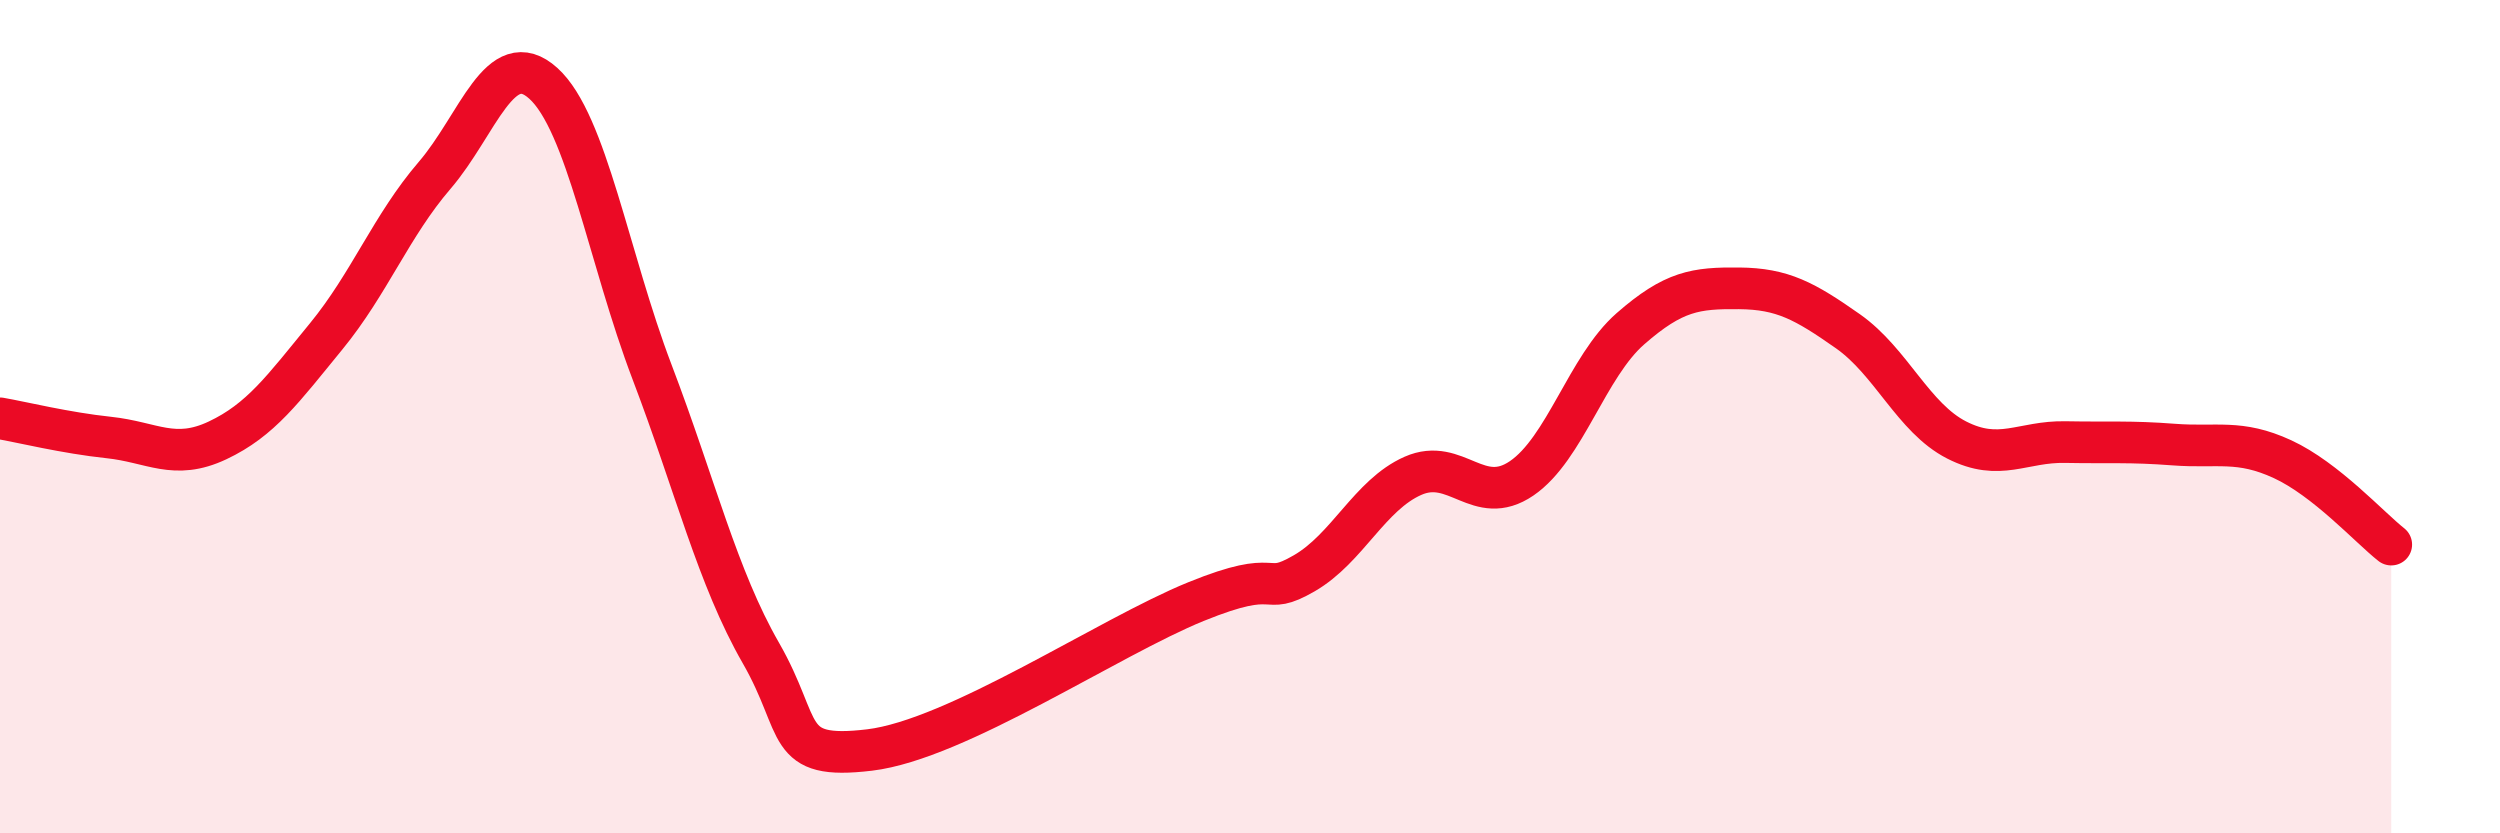 
    <svg width="60" height="20" viewBox="0 0 60 20" xmlns="http://www.w3.org/2000/svg">
      <path
        d="M 0,10.04 C 0.52,10.13 1.57,10.39 2.61,10.5 C 3.65,10.61 4.18,11.06 5.22,10.57 C 6.26,10.08 6.79,9.34 7.83,8.07 C 8.87,6.8 9.39,5.42 10.43,4.21 C 11.47,3 12,1.06 13.04,2 C 14.08,2.94 14.61,6.2 15.65,8.93 C 16.69,11.66 17.22,13.86 18.26,15.67 C 19.3,17.48 18.78,18.25 20.87,18 C 22.96,17.75 26.61,15.29 28.7,14.44 C 30.79,13.59 30.26,14.36 31.3,13.76 C 32.34,13.16 32.87,11.88 33.91,11.42 C 34.95,10.96 35.48,12.19 36.52,11.48 C 37.56,10.77 38.09,8.8 39.13,7.89 C 40.17,6.98 40.7,6.91 41.74,6.92 C 42.78,6.93 43.31,7.22 44.35,7.95 C 45.39,8.68 45.92,10.03 46.96,10.56 C 48,11.09 48.53,10.59 49.57,10.61 C 50.61,10.63 51.13,10.59 52.17,10.67 C 53.21,10.75 53.74,10.54 54.78,11.02 C 55.82,11.5 56.87,12.66 57.39,13.07L57.39 20L0 20Z"
        fill="#EB0A25"
        opacity="0.1"
        stroke-linecap="round"
        stroke-linejoin="round"
      />
      <path
        d="M 0,10.04 C 0.52,10.13 1.57,10.39 2.61,10.5 C 3.65,10.61 4.18,11.06 5.22,10.57 C 6.26,10.08 6.79,9.34 7.83,8.07 C 8.87,6.8 9.39,5.42 10.43,4.21 C 11.47,3 12,1.06 13.04,2 C 14.08,2.94 14.61,6.2 15.65,8.93 C 16.69,11.66 17.22,13.86 18.26,15.67 C 19.3,17.48 18.78,18.25 20.87,18 C 22.96,17.75 26.61,15.29 28.7,14.44 C 30.79,13.59 30.26,14.36 31.3,13.76 C 32.34,13.16 32.87,11.88 33.91,11.42 C 34.95,10.96 35.48,12.19 36.52,11.48 C 37.56,10.77 38.09,8.8 39.13,7.89 C 40.17,6.98 40.7,6.91 41.74,6.92 C 42.78,6.93 43.31,7.22 44.35,7.95 C 45.39,8.68 45.92,10.03 46.96,10.56 C 48,11.09 48.53,10.59 49.57,10.61 C 50.61,10.63 51.13,10.59 52.17,10.67 C 53.21,10.75 53.74,10.54 54.78,11.02 C 55.82,11.5 56.87,12.66 57.39,13.07"
        stroke="#EB0A25"
        stroke-width="1"
        fill="none"
        stroke-linecap="round"
        stroke-linejoin="round"
      />
    </svg>
  